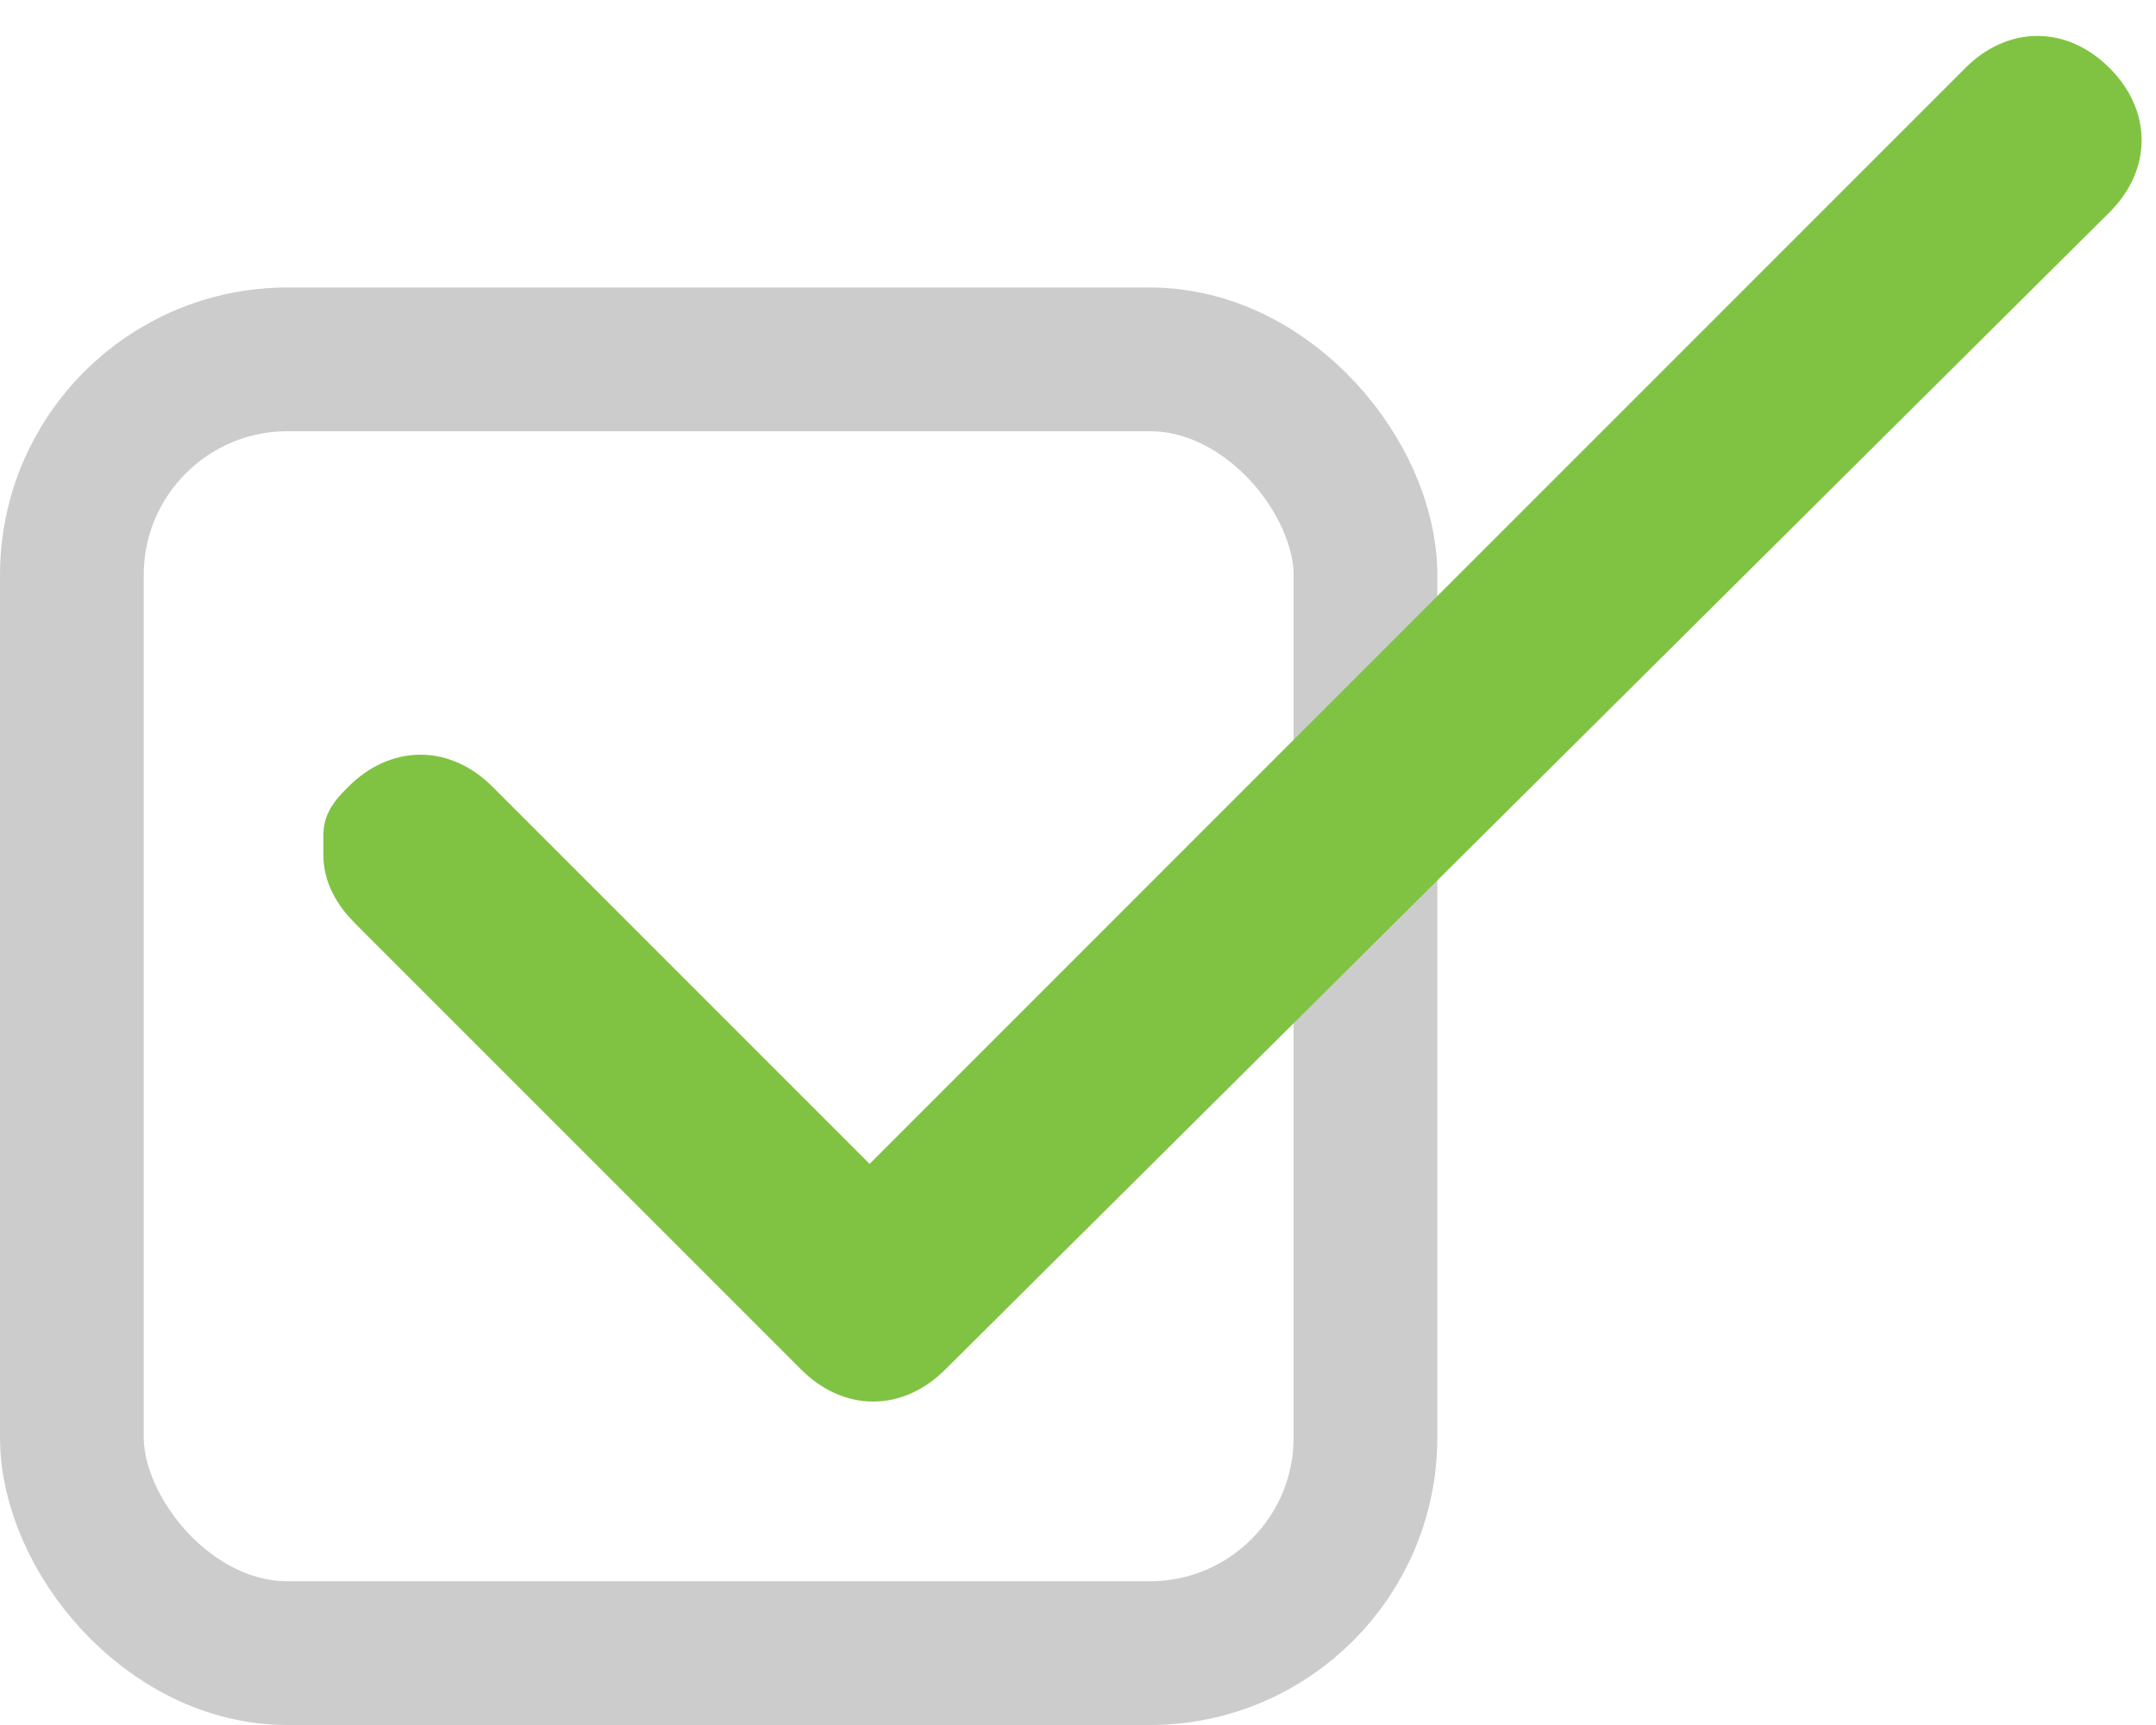 <?xml version="1.0" encoding="UTF-8"?>
<svg id="Calque_1" data-name="Calque 1" xmlns="http://www.w3.org/2000/svg" version="1.1" viewBox="0 0 30 24">
  <defs>
    <style>
      .cls-1 {
        fill: none;
        stroke: #ccc;
        stroke-width: 2px;
      }

      .cls-2 {
        fill: #80c342;
        stroke: #80c342;
      }
    </style>
  </defs>
  <rect class="cls-1" x="1" y="5" width="18" height="18" rx="3" ry="3"/>
  <path class="cls-2" d="M5,11.9c0-.1,0-.2,0-.3,0-.1.1-.2.2-.3.4-.4.9-.4,1.3,0l5.6,5.6L27.7,1.3c.4-.4.9-.4,1.3,0,.4.4.4.9,0,1.3L12.8,18.7c-.4.4-.9.4-1.3,0l-6.2-6.2c-.2-.2-.3-.4-.3-.6h0Z"/>
</svg>